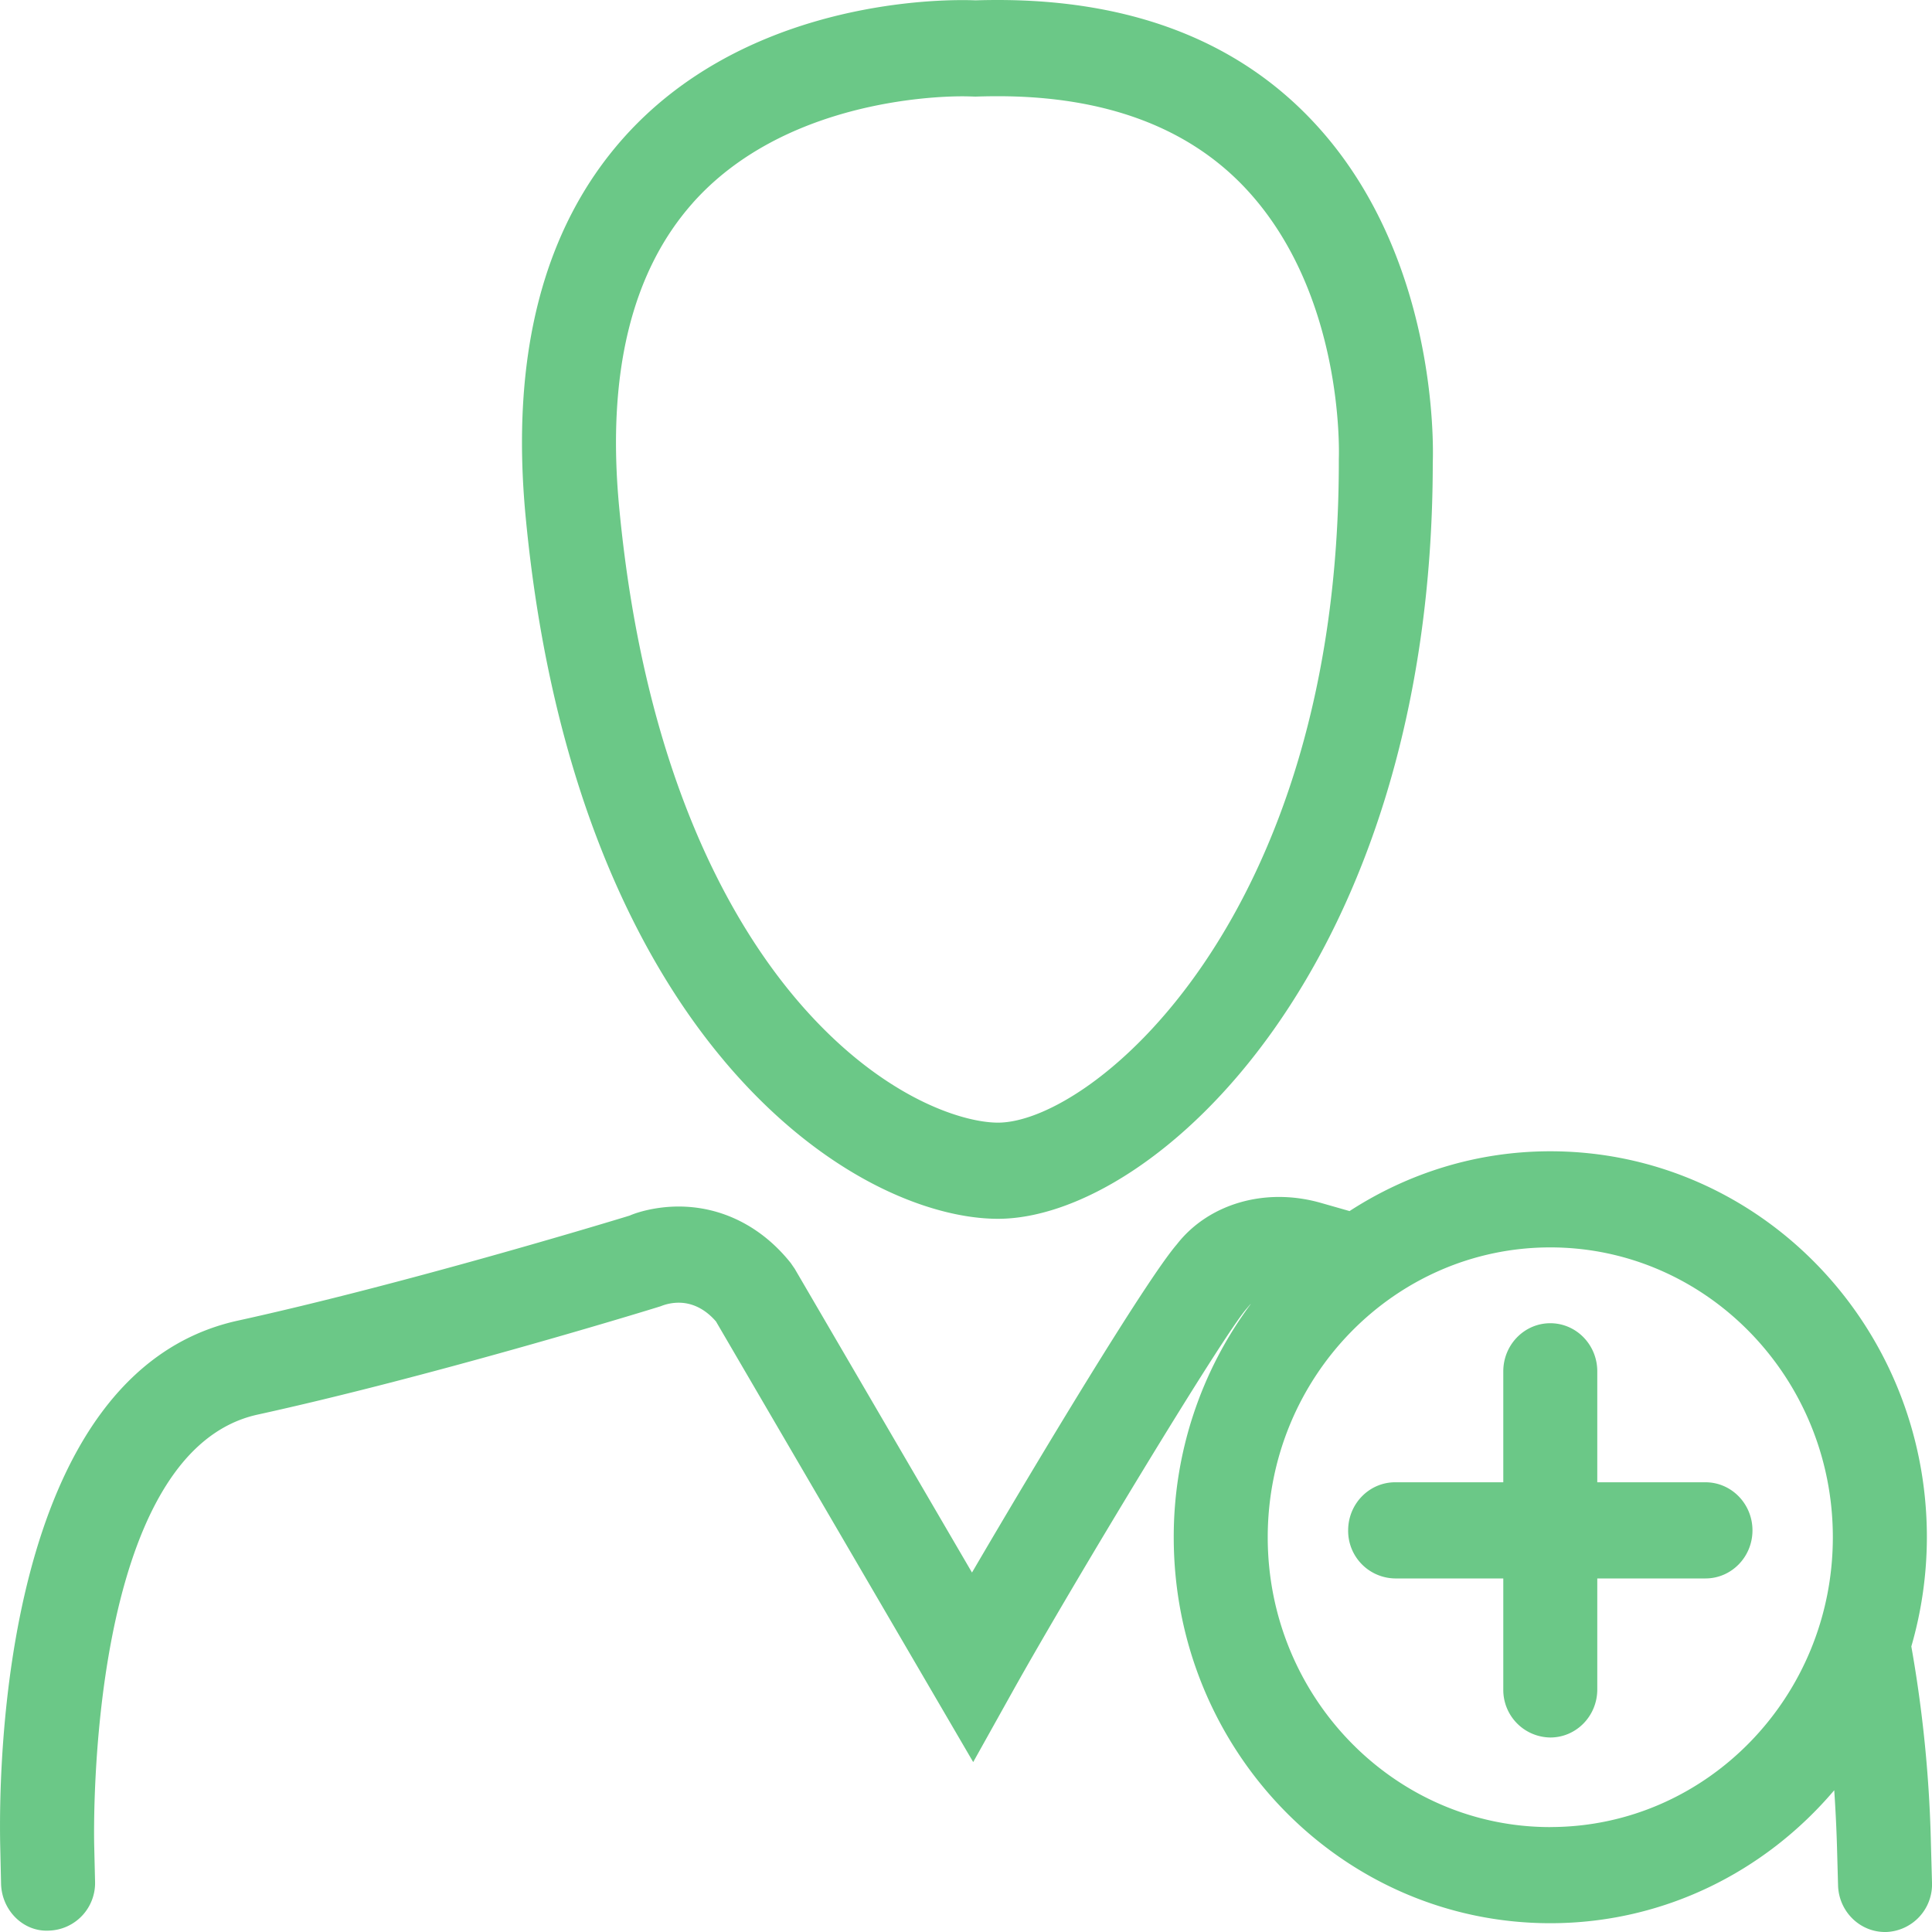 <svg xmlns="http://www.w3.org/2000/svg" width="40" height="40" viewBox="0 0 40 40">
    <path fill="#6BC887" fill-rule="evenodd" d="M36.283 31.685c0 .55-.436.995-.973.995h-2.24v2.298c0 .55-.435.995-.973.995a.985.985 0 0 1-.973-.995V32.68h-2.239a.985.985 0 0 1-.973-.995c0-.55.436-.996.973-.996h2.239v-2.297c0-.55.436-.996.973-.996.538 0 .973.446.973.996v2.297h2.24c.537 0 .973.446.973.996zm-4.186 6.143c-3.226 0-5.85-2.692-5.85-6 0-3.31 2.624-6.002 5.85-6.002 3.226 0 5.85 2.692 5.85 6.001 0 3.31-2.624 6-5.85 6zm7.881.351a26.864 26.864 0 0 0-.406-4.091 8.17 8.17 0 0 0 .322-2.26c0-4.415-3.49-7.992-7.797-7.992-1.53 0-2.952.457-4.156 1.238l-.596-.17c-1.158-.33-2.33.025-2.978.857-.644.747-2.913 4.522-4.243 6.797l-3.67-6.289-.082-.119c-.6-.754-1.425-1.17-2.322-1.17-.476 0-.862.12-1.015.188-.469.144-4.686 1.422-8.11 2.174-4.896 1.074-4.957 9.268-4.92 10.9L.022 39c.013.55.46 1.003.996.971a.985.985 0 0 0 .95-1.018l-.018-.757c-.007-.331-.145-8.133 3.383-8.908 3.497-.767 7.782-2.067 8.347-2.244a.997.997 0 0 1 .37-.073c.354 0 .612.201.774.389l5.325 9.122.826-1.48c1.206-2.16 4.359-7.38 4.837-7.91l.071-.084a.143.143 0 0 1 .013-.01 8.073 8.073 0 0 0-1.595 4.83c0 4.413 3.49 7.99 7.796 7.99 2.349 0 4.45-1.068 5.879-2.753.025.374.045.759.057 1.17l.022.797c.014.54.447.968.972.968h.028A.986.986 0 0 0 40 38.977l-.022-.798zM14.344 4.2c1.87-2.1 4.975-2.206 5.579-2.206.1 0 .17.003.207.004l.065.002.065-.002c.136-.004.267-.006.396-.006 2.22 0 3.948.643 5.135 1.911 2.033 2.172 1.933 5.46 1.928 5.599v.075c-.005 9.463-5.116 13.666-7.057 13.666-.752 0-2.483-.544-4.2-2.585-1.377-1.637-3.127-4.726-3.642-10.149-.262-2.755.251-4.877 1.524-6.308zm.644 17.758c2.031 2.415 4.263 3.276 5.674 3.276 3.23 0 8.997-5.231 9.002-15.656.013-.356.097-4.311-2.468-7.051C25.628.849 23.429 0 20.656 0c-.148 0-.301.002-.457.007a6.905 6.905 0 0 0-.276-.005c-1.05 0-4.658.206-7.017 2.857-1.66 1.866-2.34 4.504-2.023 7.841.564 5.942 2.543 9.402 4.105 11.257z"/>
</svg>
